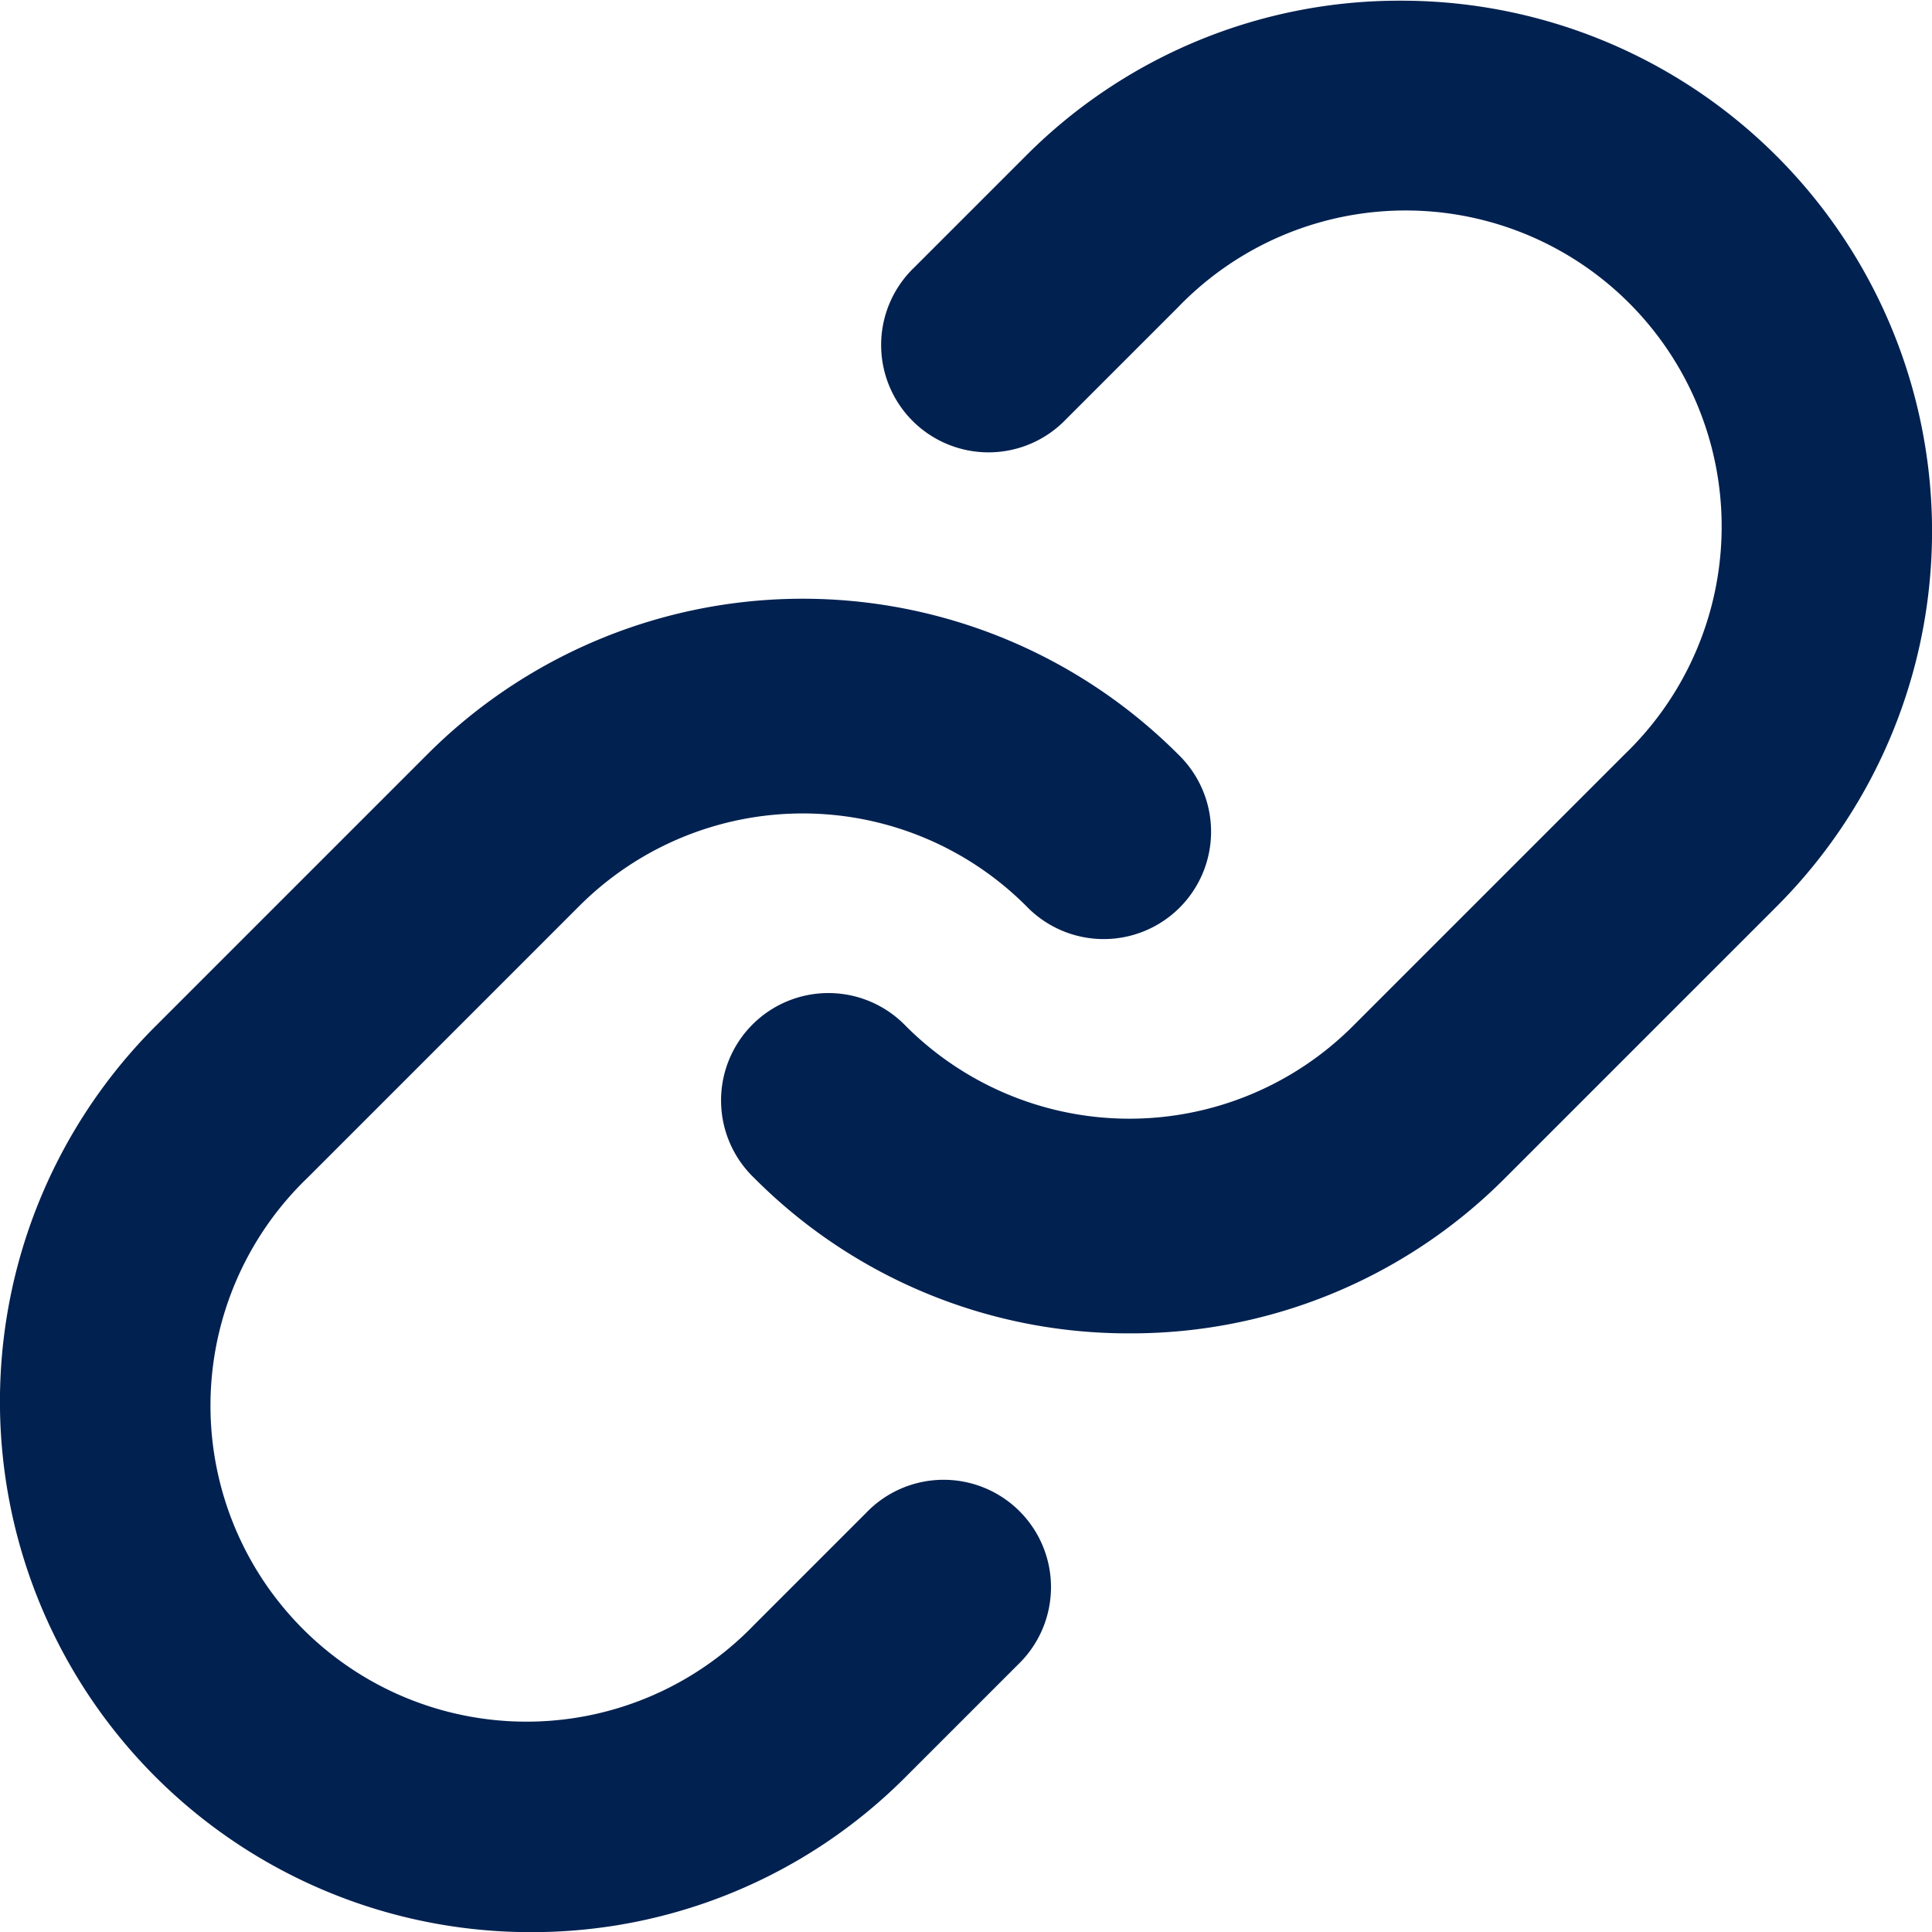 <svg xmlns="http://www.w3.org/2000/svg" width="14" height="14" viewBox="0 0 14 14">
  <g id="Group_29027" data-name="Group 29027" transform="translate(-37.995 -37.995)">
    <path id="Path_30552" data-name="Path 30552" d="M116.055,47.657a3.82,3.82,0,0,1-2.719-1.126.778.778,0,1,1,1.1-1.1,2.29,2.29,0,0,0,3.238,0l1.972-1.972a2.29,2.29,0,1,0-3.238-3.238l-.812.812a.778.778,0,1,1-1.1-1.1l.812-.812A3.82,3.82,0,0,1,118.026,38h0a3.845,3.845,0,0,1,2.719,6.564l-1.972,1.972A3.82,3.82,0,0,1,116.055,47.657Z" transform="translate(-69.876)" fill="#012150"/>
    <path id="Path_30553" data-name="Path 30553" d="M41.84,109.883a3.845,3.845,0,0,1-2.719-6.564l1.972-1.972a3.845,3.845,0,0,1,5.438,0,.778.778,0,1,1-1.1,1.1,2.29,2.29,0,0,0-3.238,0l-1.972,1.972a2.29,2.29,0,1,0,3.238,3.238l.812-.812a.778.778,0,1,1,1.1,1.1l-.812.812A3.82,3.82,0,0,1,41.84,109.883Z" transform="translate(0 -57.887)" fill="#012150"/>
  </g>
</svg>

